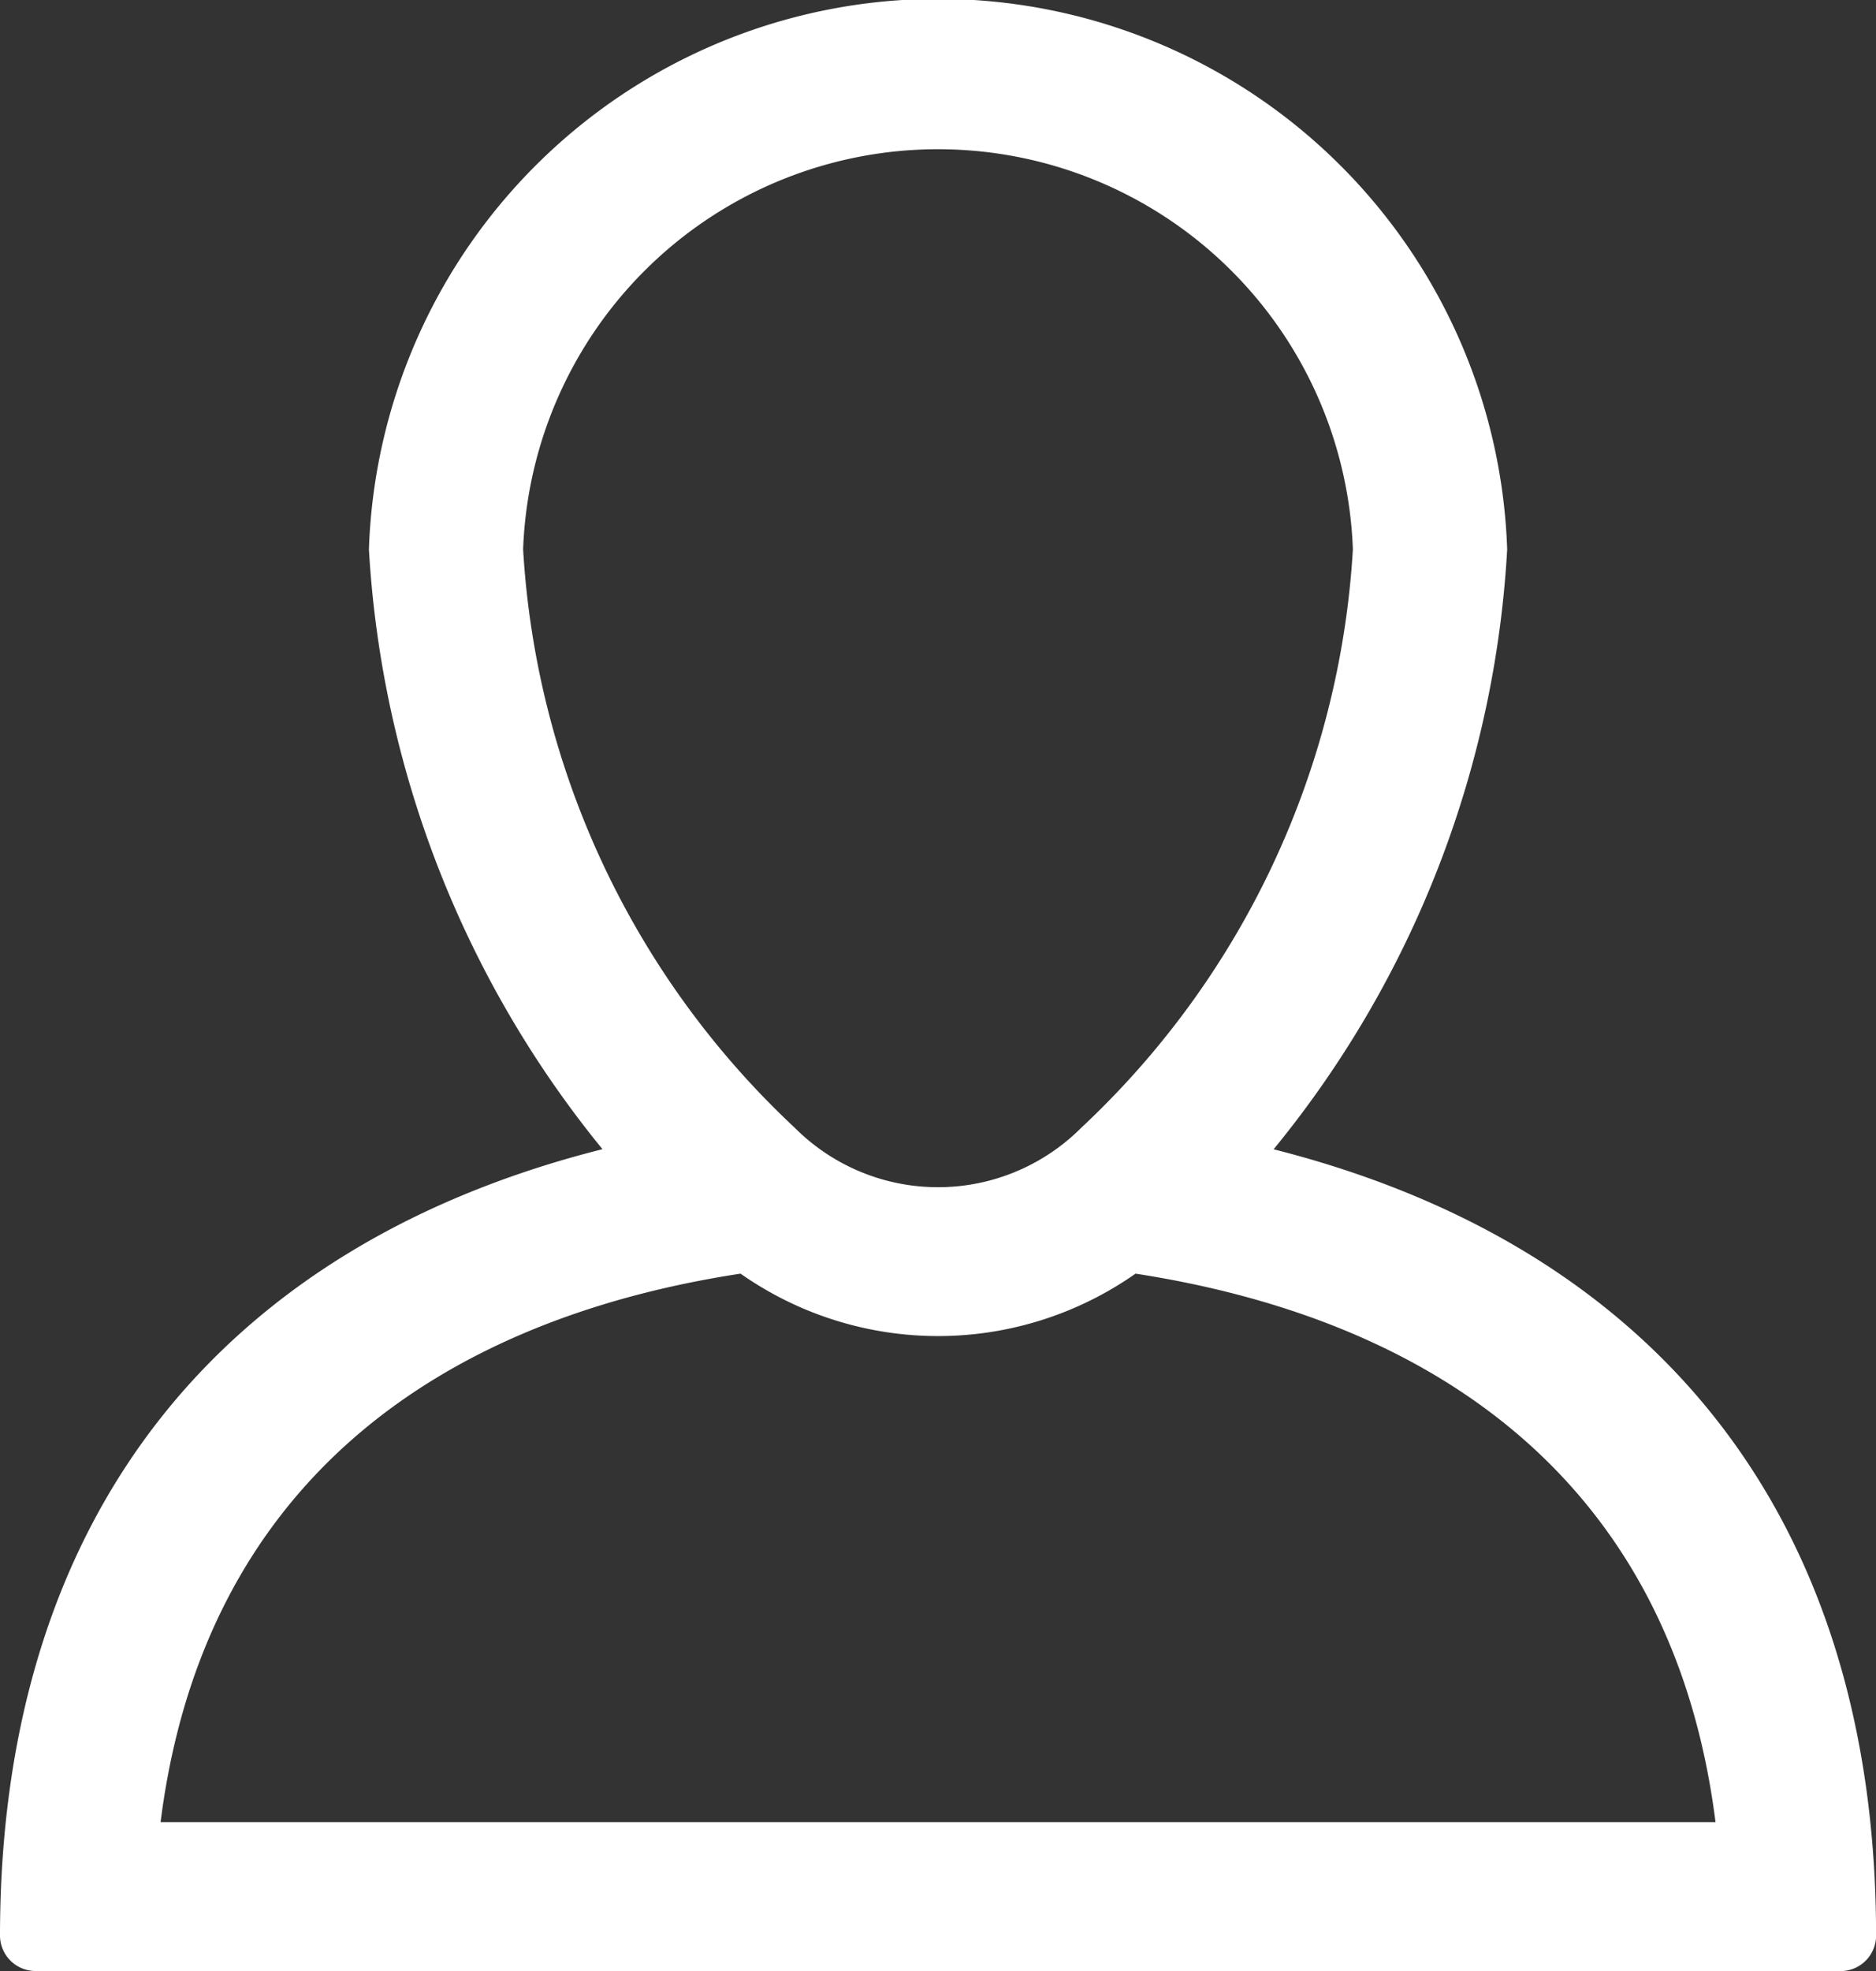 <svg xmlns="http://www.w3.org/2000/svg" width="20" height="21.001" viewBox="0 0 20 21.001">
  <rect x="0" y="0" width="20" height="21.001" fill="#333333" stroke="none"/>
  <g id="Сгруппировать_56" data-name="Сгруппировать 56" transform="translate(-1785.195 -26.636)">
    <path id="Контур_6" data-name="Контур 6" d="M1804.811,47.637a.379.379,0,0,0,.385-.371c0-4.573-2.452-7.38-6.423-8.385a11.052,11.052,0,0,0,2.49-6.392,6.071,6.071,0,0,0-12.135,0,11.112,11.112,0,0,0,2.49,6.391c-3.971,1-6.423,3.812-6.423,8.385a.379.379,0,0,0,.385.371Zm-7.51-7.431c3.24.5,5.731,2.26,6.183,5.844h-16.577c.452-3.585,2.942-5.348,6.183-5.844a3.665,3.665,0,0,0,4.211,0Zm2.317-7.717a9.166,9.166,0,0,1-2.894,6.161,2.158,2.158,0,0,1-3.058,0,9.165,9.165,0,0,1-2.894-6.161,4.426,4.426,0,0,1,8.846,0Z" fill="#fff"/>
  </g>
</svg>
